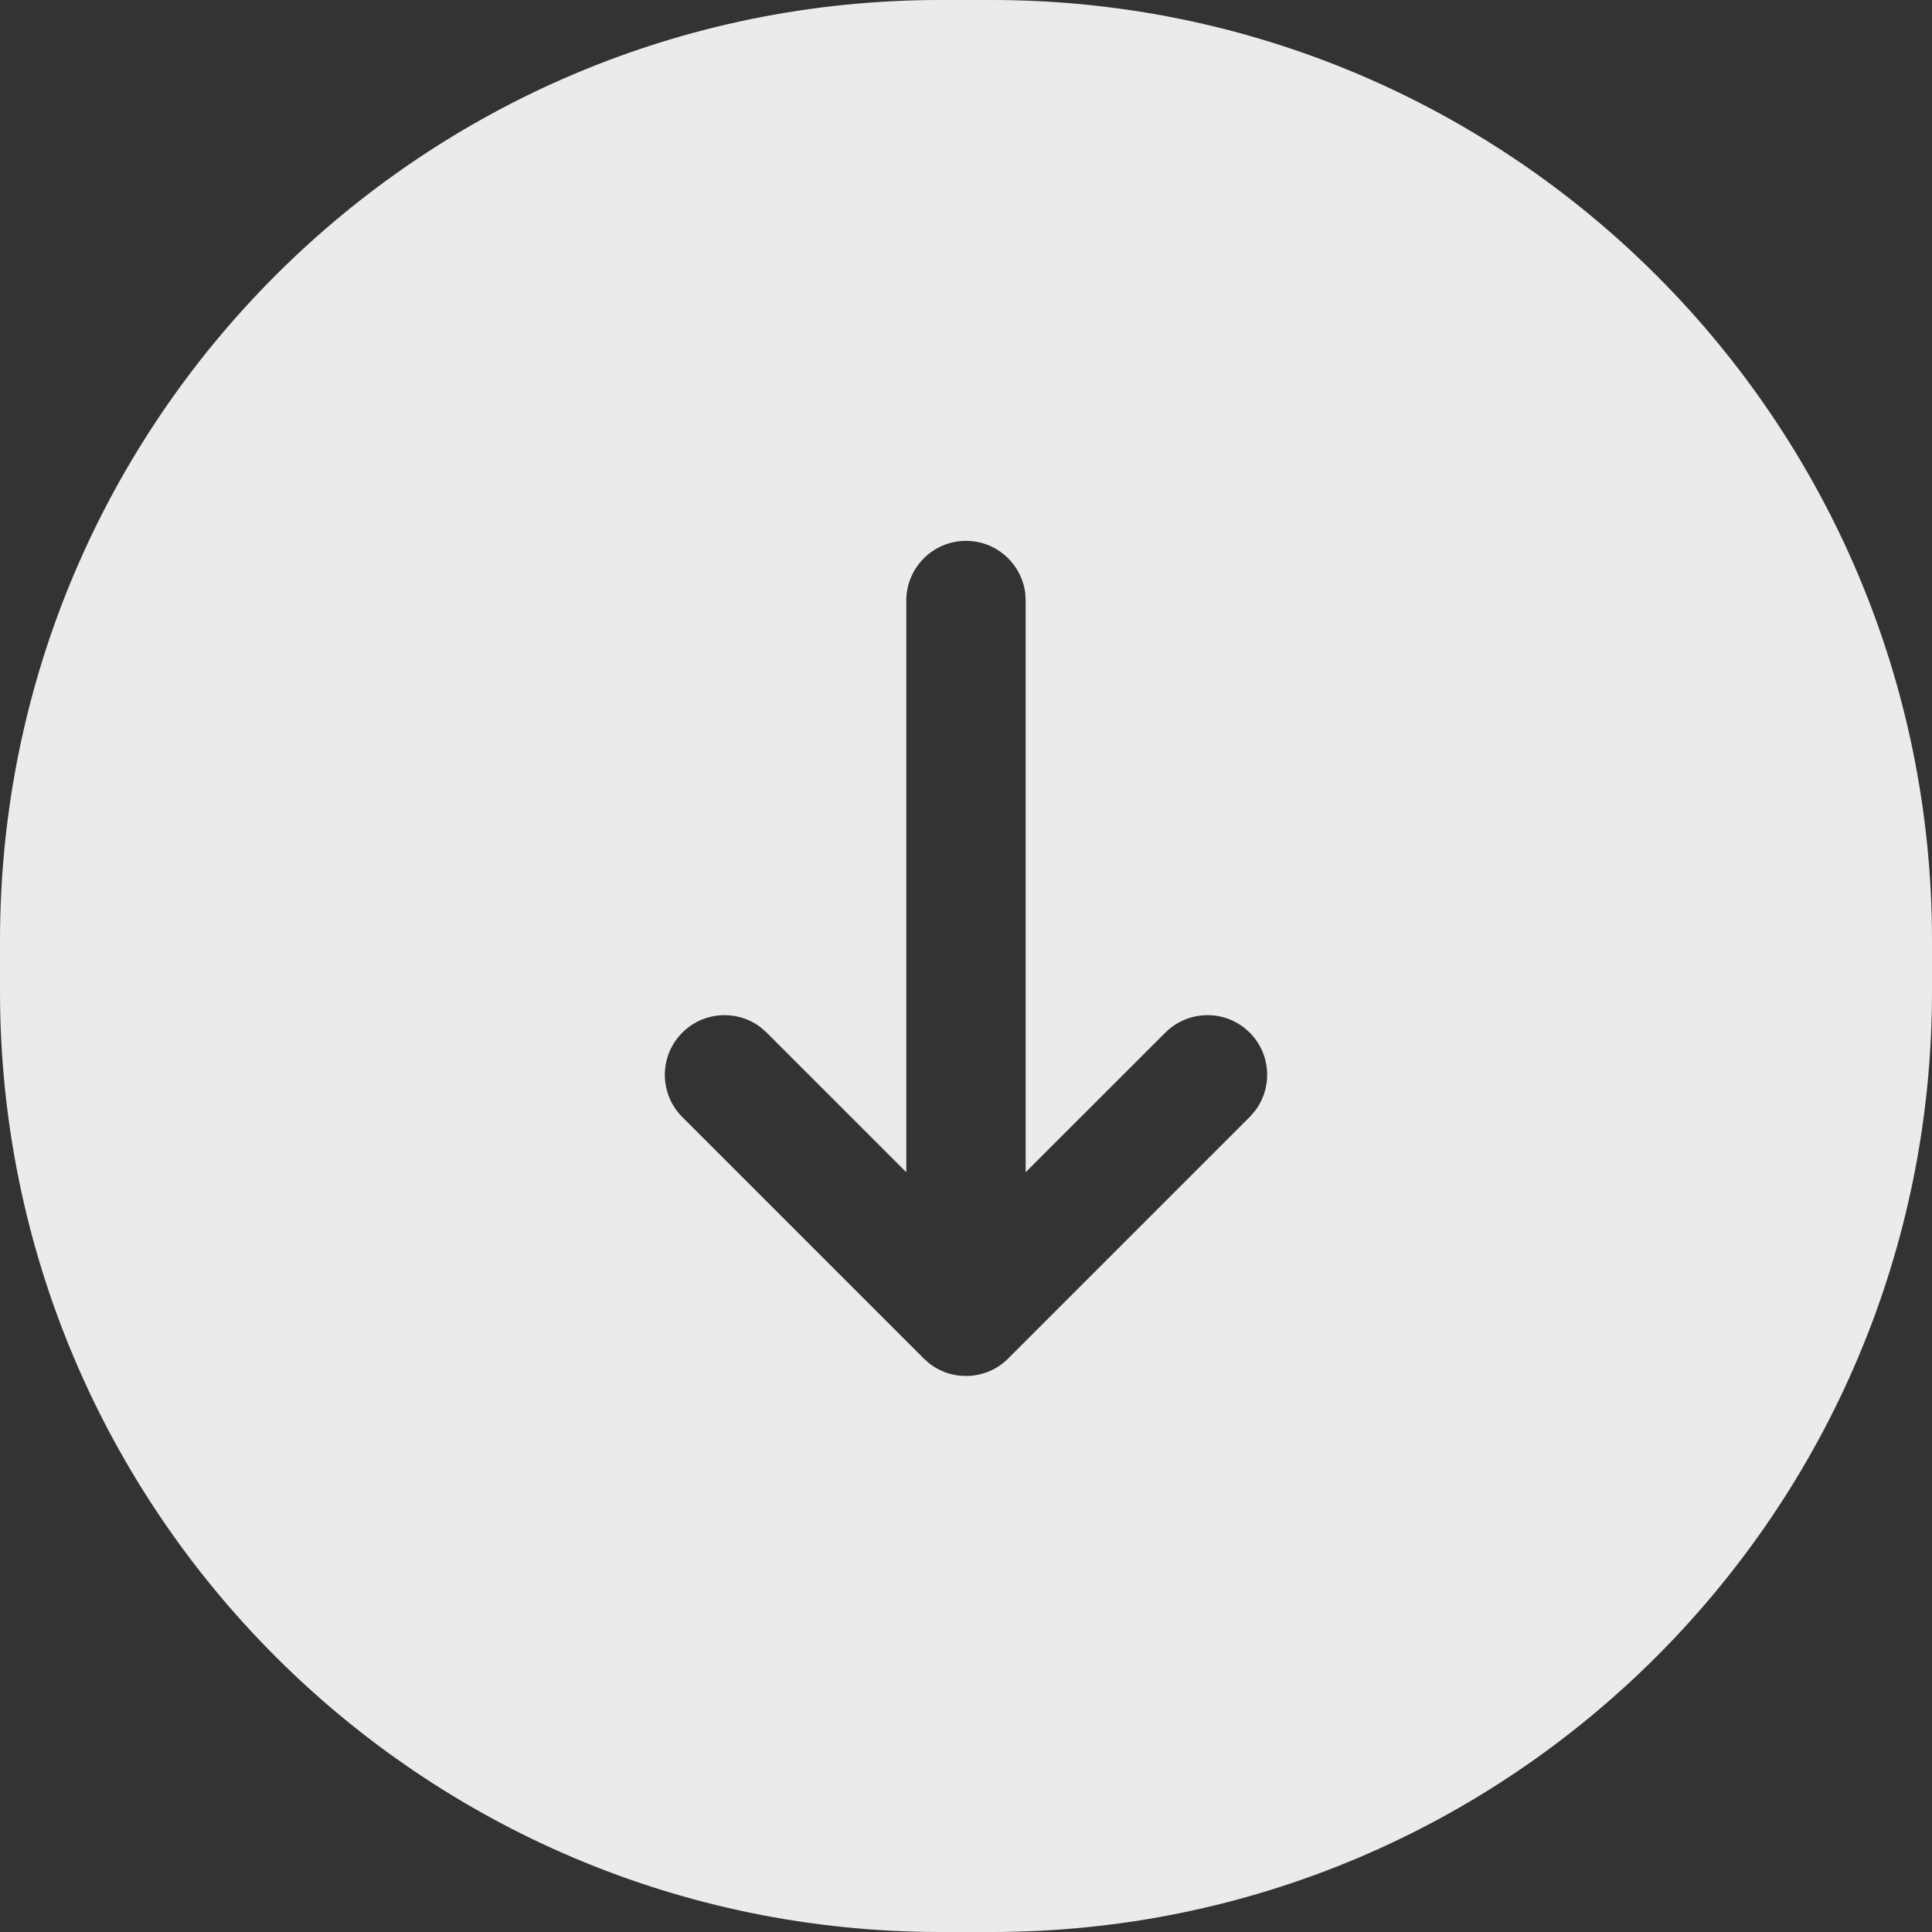<svg xmlns="http://www.w3.org/2000/svg" width="38" height="38" viewBox="0 0 38 38">
    <rect x="0" y="0" width="38" height="38" fill="#333333" stroke="none"/>
    <g fill="none" fill-rule="evenodd">
        <path fill="#FFF" d="M19.502 0C29.718 0 38 8.282 38 18.498v1.004C38 29.718 29.718 38 19.502 38h-1.004C8.282 38 0 29.718 0 19.502v-1.004C0 8.282 8.282 0 18.498 0zM19 10.638c-.648 0-1.174.526-1.174 1.174v11.245l-2.746-2.746-.11-.098c-.461-.358-1.127-.325-1.55.098-.458.458-.458 1.2 0 1.66l4.75 4.75.11.097c.461.358 1.127.325 1.55-.098l4.75-4.75.097-.11c.358-.46.326-1.126-.097-1.55l-.11-.097c-.461-.358-1.127-.325-1.55.098l-2.747 2.745V11.812l-.006-.128c-.064-.588-.562-1.046-1.167-1.046z" opacity=".9"/>
    </g>
</svg>
